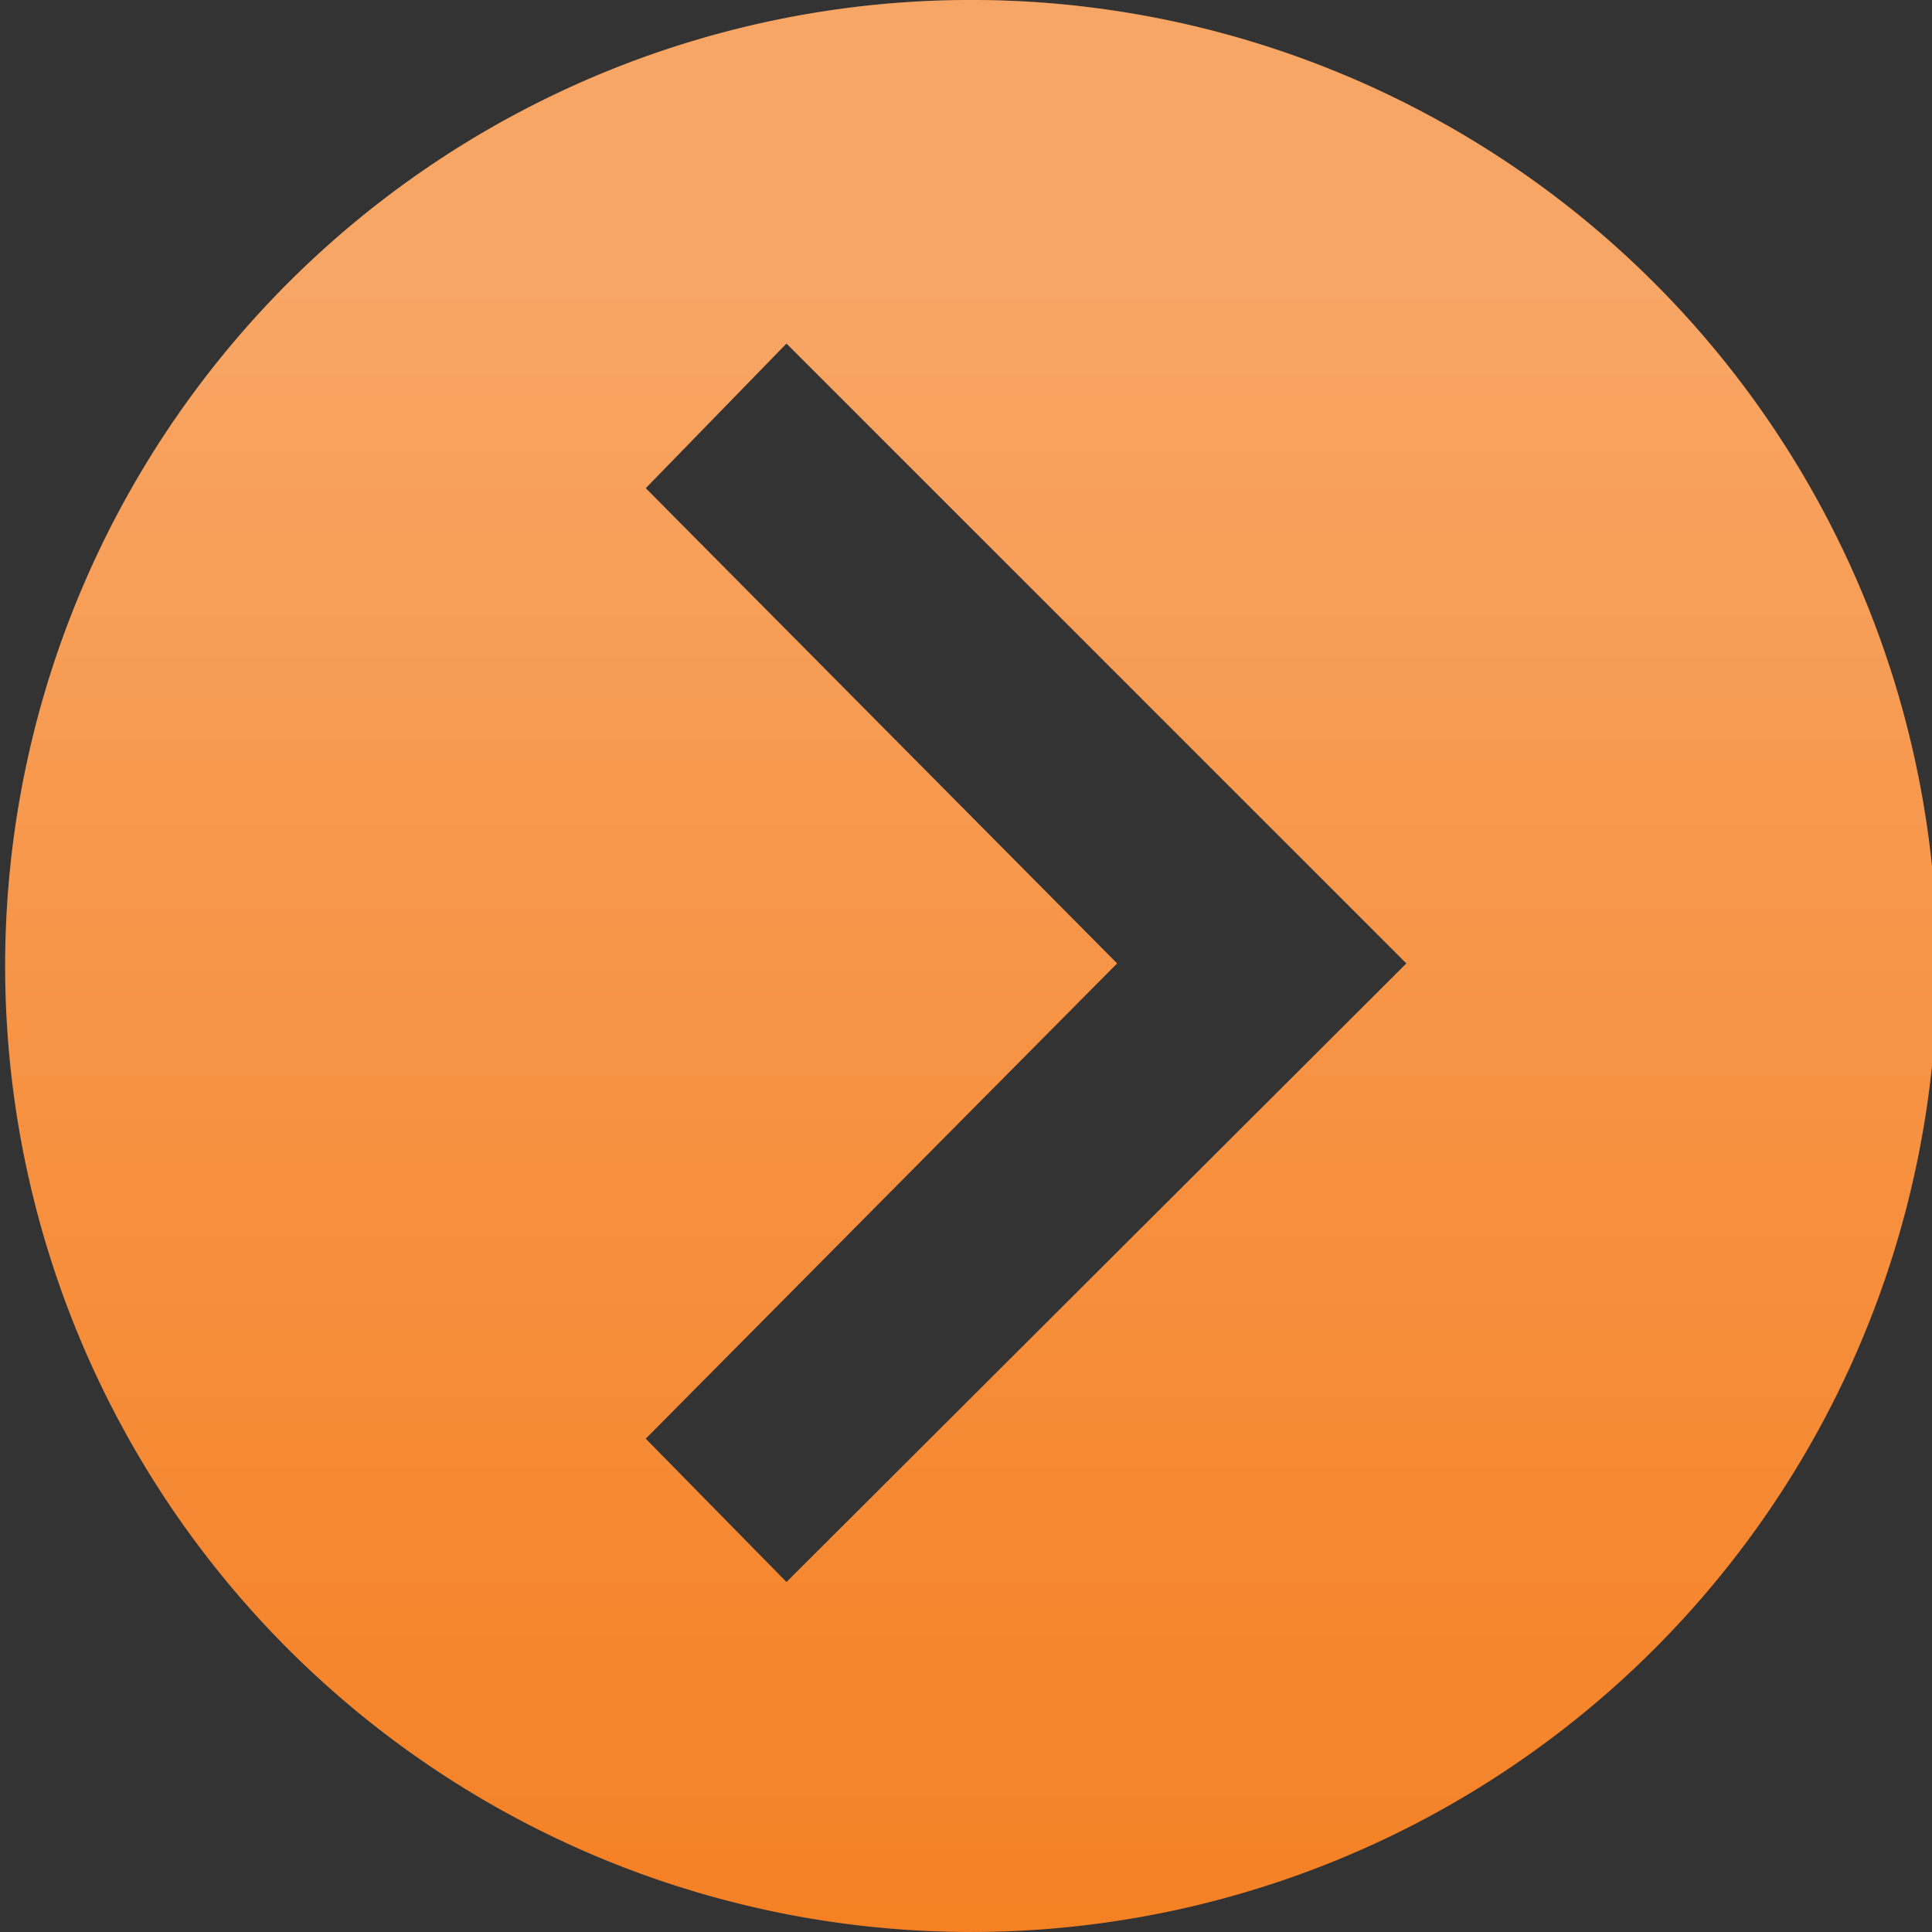 <svg xmlns="http://www.w3.org/2000/svg" xmlns:xlink="http://www.w3.org/1999/xlink" viewBox="0 0 14.96 14.96"><rect x="0" y="0" width="14.96" height="14.96" fill="#333333" stroke="none"/><defs><style>.cls-1{isolation:isolate;}.cls-2{fill:#f57e20;}.cls-3{opacity:0.33;mix-blend-mode:overlay;fill:url(#linear-gradient);}</style><linearGradient id="linear-gradient" x1="7.48" y1="16.61" x2="7.48" y2="2.1" gradientUnits="userSpaceOnUse"><stop offset="0.01" stop-color="#fff" stop-opacity="0"/><stop offset="0.11" stop-color="#fff" stop-opacity="0.06"/><stop offset="0.3" stop-color="#fff" stop-opacity="0.22"/><stop offset="0.56" stop-color="#fff" stop-opacity="0.47"/><stop offset="0.88" stop-color="#fff" stop-opacity="0.81"/><stop offset="1" stop-color="#fff" stop-opacity="0.95"/></linearGradient></defs><title>arrow-gradient</title><g class="cls-1"><g id="Layer_2" data-name="Layer 2"><g id="Layer_1-2" data-name="Layer 1"><path class="cls-2" d="M7.48,0A7.48,7.48,0,1,0,15,7.48,7.48,7.48,0,0,0,7.48,0ZM6.09,12.25,5,11.14,8.65,7.46,5,3.78,6.09,2.66l4.8,4.8Z"/><path class="cls-3" d="M7.48,0A7.48,7.48,0,1,0,15,7.48,7.48,7.48,0,0,0,7.48,0ZM6.09,12.25,5,11.14,8.65,7.46,5,3.78,6.09,2.66l4.8,4.8Z"/></g></g></g></svg>
